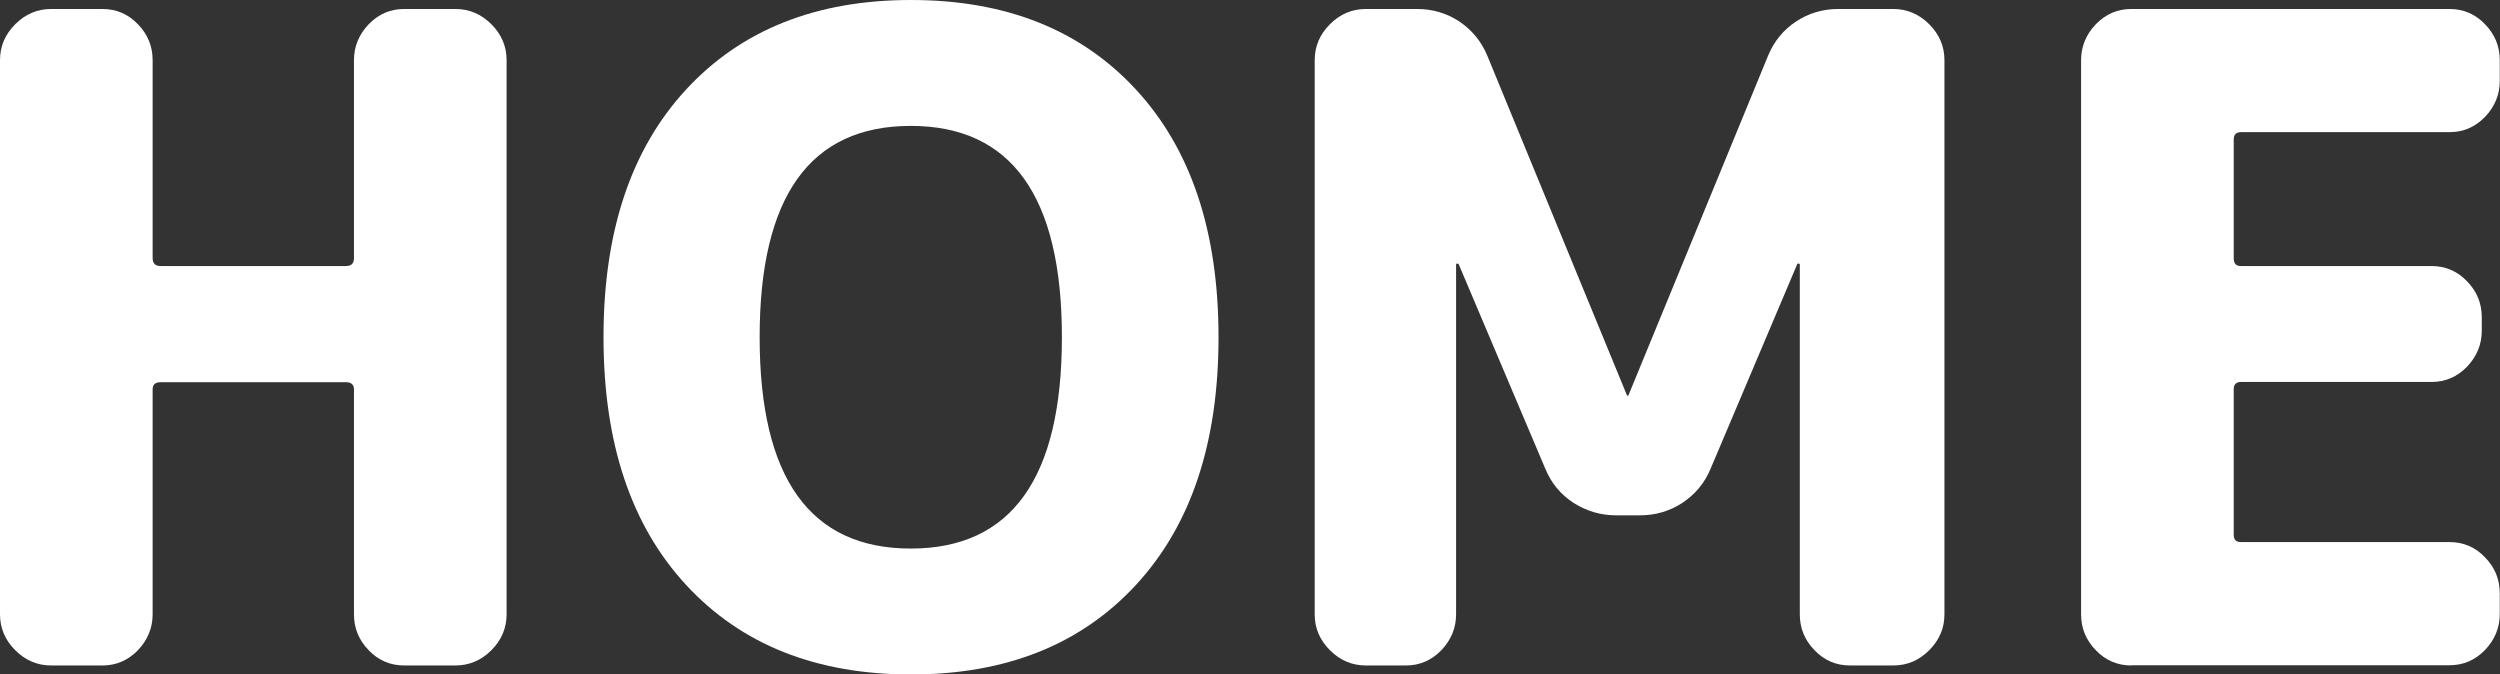 <?xml version="1.0" encoding="UTF-8"?>
<svg id="_レイヤー_2" data-name="レイヤー 2" xmlns="http://www.w3.org/2000/svg" viewBox="0 0 100.08 27">
  <rect x="0" y="0" width="100.08" height="27" fill="#333333" stroke="none"/>
  <defs>
    <style>
      .cls-1 {
        fill: #fff;
      }
    </style>
  </defs>
  <g id="SP">
    <g>
      <path class="cls-1" d="M2.05,26.64c-.55,0-1.03-.2-1.44-.61-.41-.41-.61-.89-.61-1.44V2.41c0-.55.2-1.03.61-1.44s.89-.61,1.44-.61h2.05c.55,0,1.03.2,1.42.61.4.41.59.89.59,1.44v7.92c0,.22.11.32.32.32h7.42c.22,0,.32-.11.32-.32V2.41c0-.55.2-1.03.59-1.44.4-.41.87-.61,1.42-.61h2.05c.55,0,1.03.2,1.44.61s.61.89.61,1.44v22.18c0,.55-.2,1.03-.61,1.44-.41.41-.89.61-1.44.61h-2.05c-.55,0-1.03-.2-1.42-.61-.4-.41-.59-.89-.59-1.44v-9c0-.19-.11-.29-.32-.29h-7.42c-.22,0-.32.1-.32.29v9c0,.55-.2,1.03-.59,1.44-.4.41-.87.61-1.42.61h-2.05Z"/>
      <path class="cls-1" d="M45.47,23.42c-2.21,2.39-5.21,3.58-9,3.58s-6.79-1.19-9-3.58-3.31-5.69-3.31-9.92,1.1-7.53,3.31-9.92c2.21-2.39,5.21-3.58,9-3.58s6.79,1.19,9,3.58c2.21,2.39,3.31,5.69,3.31,9.92s-1.1,7.53-3.31,9.92ZM42.51,13.5c0-5.64-2.02-8.46-6.05-8.46s-6.05,2.82-6.05,8.46,2.02,8.46,6.05,8.46,6.05-2.82,6.05-8.46Z"/>
      <path class="cls-1" d="M54.68,26.64c-.55,0-1.03-.2-1.44-.61-.41-.41-.61-.89-.61-1.44V2.41c0-.55.2-1.03.61-1.44s.89-.61,1.44-.61h2.05c.62,0,1.19.17,1.69.5.5.34.88.79,1.12,1.37l5.58,13.57s.01.04.04.04.04-.01.04-.04l5.58-13.57c.24-.58.61-1.03,1.12-1.37.5-.33,1.07-.5,1.69-.5h2.2c.55,0,1.03.2,1.44.61.41.41.61.89.61,1.44v22.18c0,.55-.2,1.03-.61,1.44s-.89.61-1.44.61h-1.73c-.55,0-1.03-.2-1.42-.61-.4-.41-.59-.89-.59-1.44v-14s-.01-.04-.04-.04c-.05,0-.07.01-.07.04l-3.46,8.17c-.24.58-.62,1.03-1.13,1.37-.52.34-1.09.5-1.71.5h-.94c-.62,0-1.19-.17-1.71-.5-.52-.34-.89-.79-1.13-1.37l-3.46-8.17s-.02-.04-.07-.04c-.02,0-.04.01-.04.04v14c0,.55-.2,1.03-.59,1.44-.4.41-.87.61-1.42.61h-1.58Z"/>
      <path class="cls-1" d="M85.32,26.64c-.55,0-1.03-.2-1.42-.61-.4-.41-.59-.89-.59-1.44V2.41c0-.55.2-1.03.59-1.44.4-.41.87-.61,1.42-.61h12.74c.55,0,1.03.2,1.42.61.4.41.59.89.59,1.44v.83c0,.55-.2,1.03-.59,1.44-.4.41-.87.61-1.42.61h-8.35c-.19,0-.29.1-.29.29v4.75c0,.22.09.32.29.32h7.63c.55,0,1.03.2,1.42.61.4.41.59.89.59,1.44v.54c0,.55-.2,1.03-.59,1.44-.4.41-.87.61-1.42.61h-7.63c-.19,0-.29.1-.29.29v5.83c0,.19.09.29.29.29h8.35c.55,0,1.03.2,1.42.61.4.41.59.89.59,1.44v.83c0,.55-.2,1.03-.59,1.44-.4.41-.87.61-1.42.61h-12.74Z"/>
    </g>
  </g>
</svg>